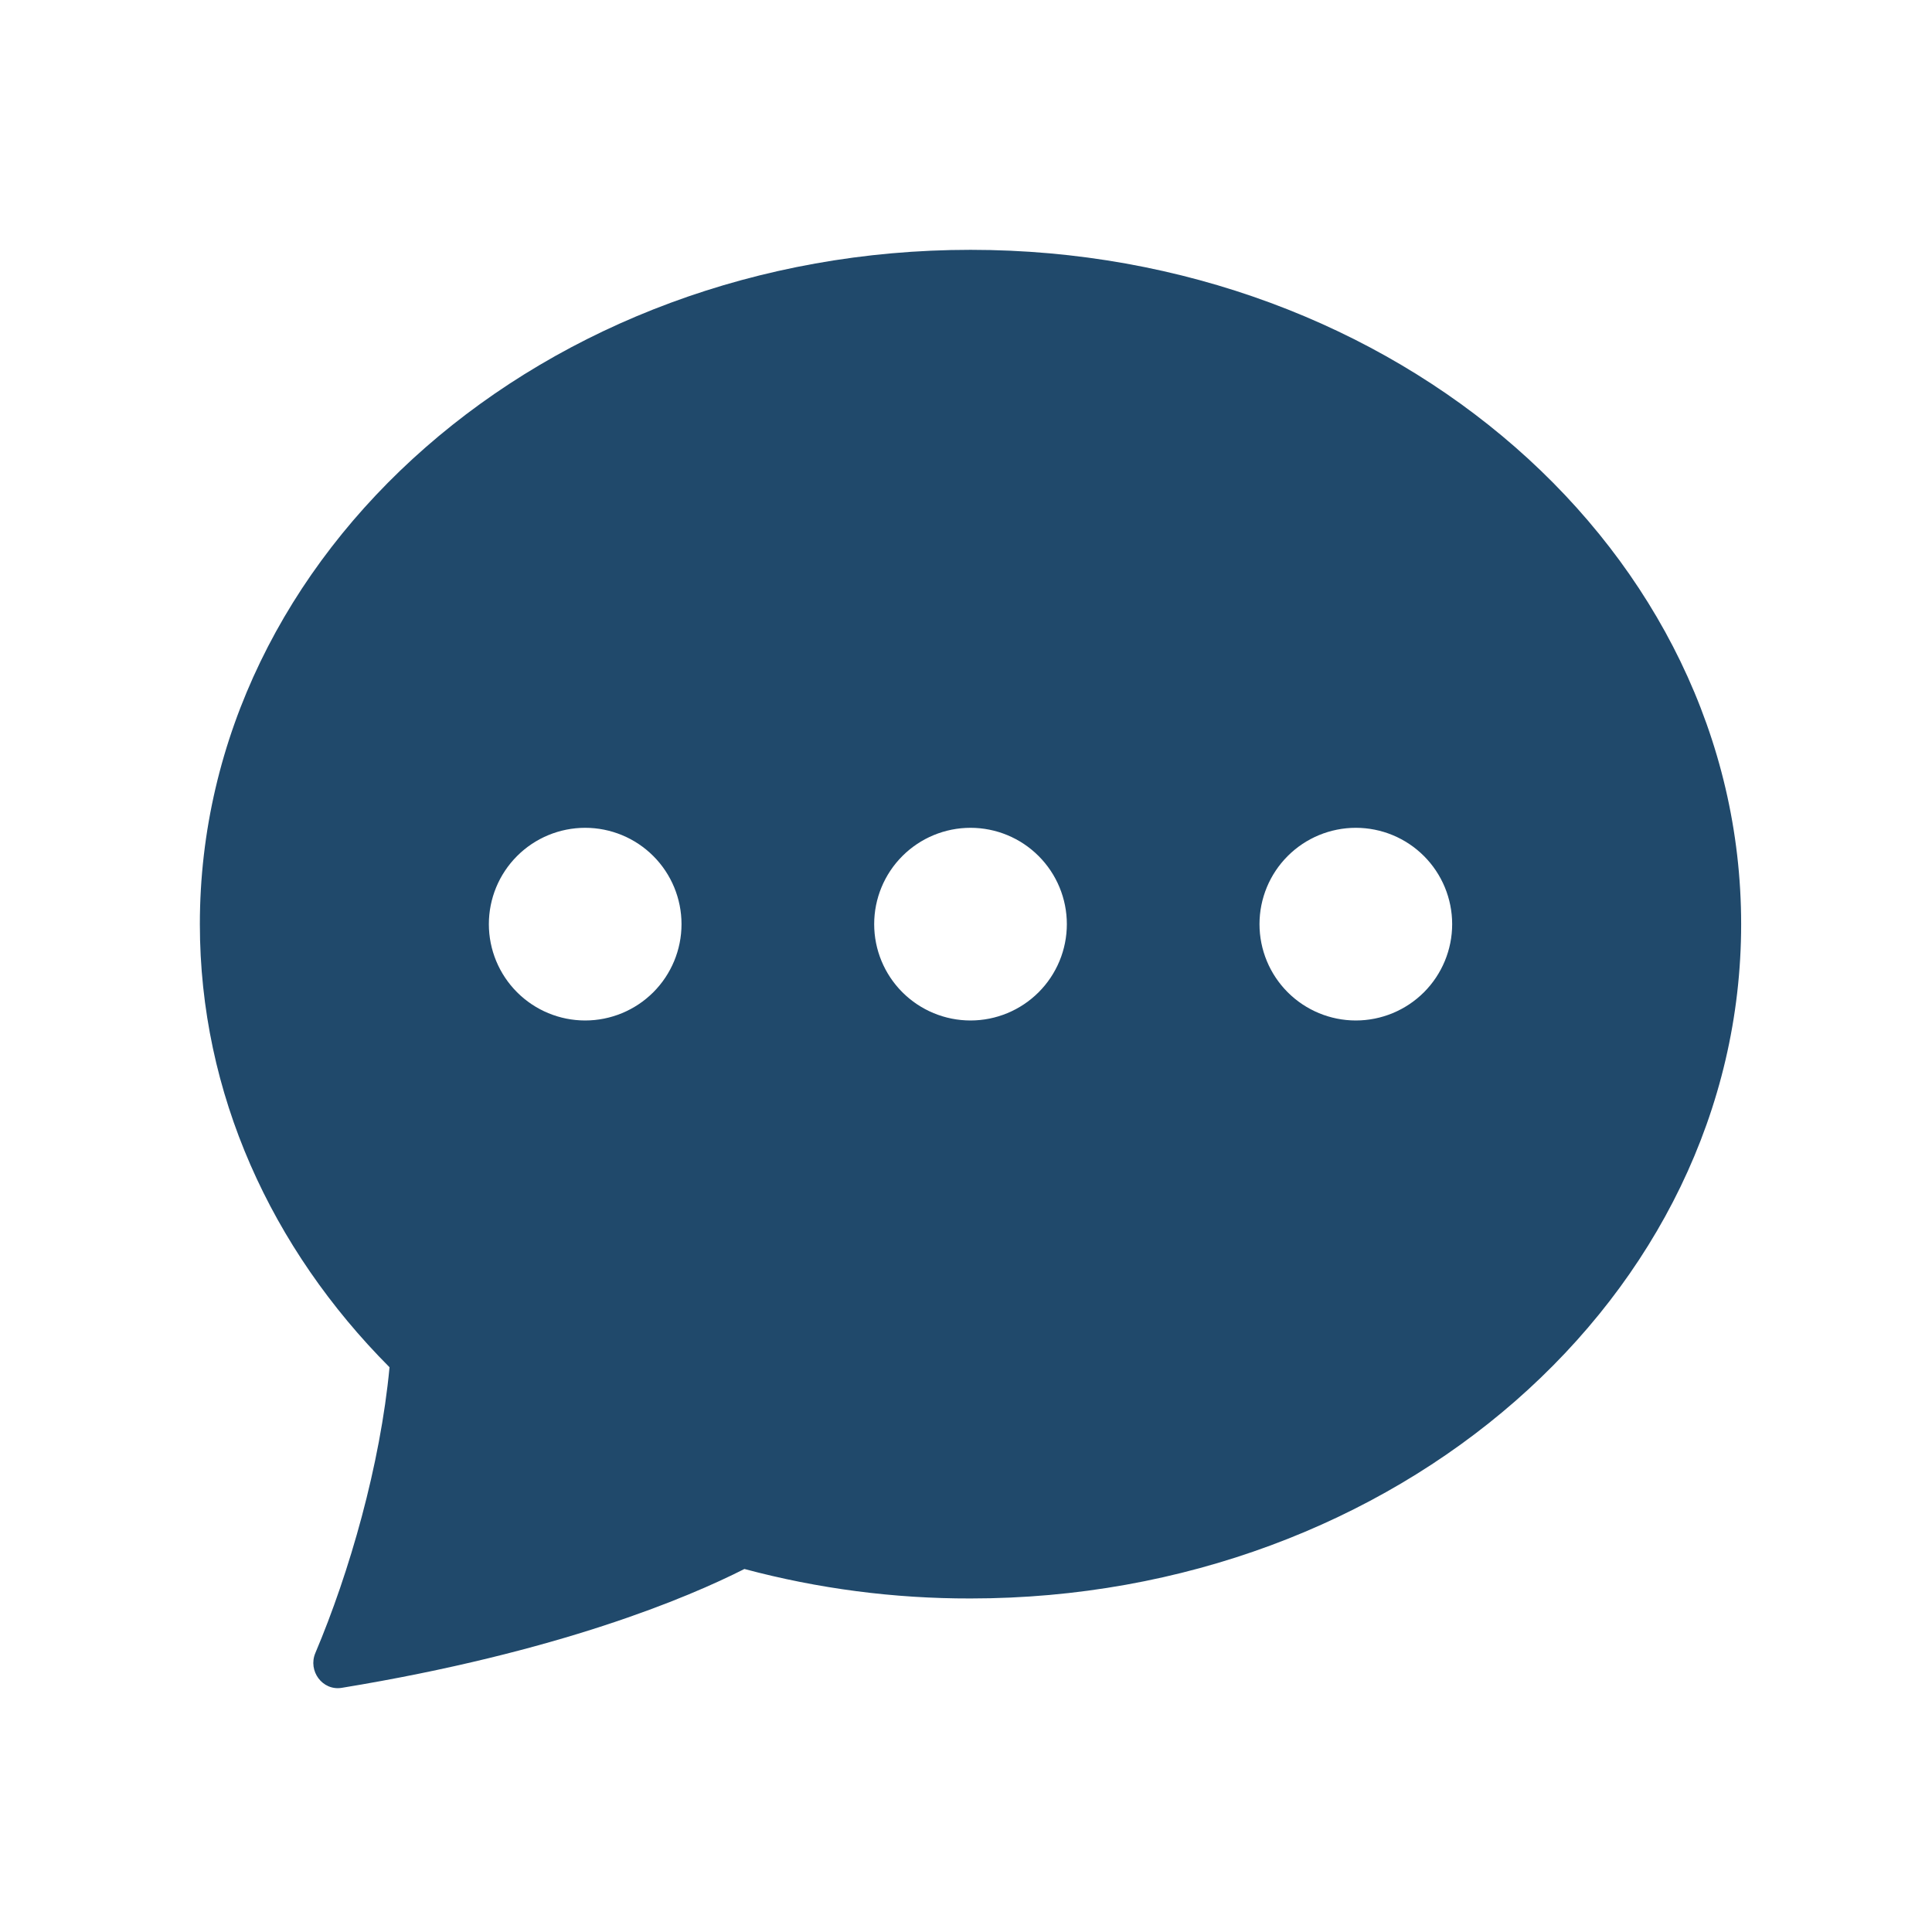 <svg width="116" height="116" viewBox="0 0 116 116" fill="none" xmlns="http://www.w3.org/2000/svg">
<path d="M104.541 55.487C104.541 77.847 83.824 95.974 58.271 95.974C53.688 95.984 49.123 95.389 44.696 94.204C41.318 95.916 33.562 99.201 20.514 101.341C19.357 101.526 18.478 100.323 18.935 99.247C20.982 94.412 22.833 87.969 23.388 82.092C16.303 74.978 12 65.666 12 55.487C12 33.127 32.718 15 58.271 15C83.824 15 104.541 33.127 104.541 55.487ZM40.919 55.487C40.919 53.953 40.31 52.482 39.225 51.397C38.14 50.312 36.669 49.703 35.135 49.703C33.601 49.703 32.13 50.312 31.046 51.397C29.961 52.482 29.352 53.953 29.352 55.487C29.352 57.021 29.961 58.492 31.046 59.577C32.13 60.661 33.601 61.271 35.135 61.271C36.669 61.271 38.14 60.661 39.225 59.577C40.31 58.492 40.919 57.021 40.919 55.487ZM64.055 55.487C64.055 53.953 63.445 52.482 62.36 51.397C61.276 50.312 59.805 49.703 58.271 49.703C56.737 49.703 55.266 50.312 54.181 51.397C53.096 52.482 52.487 53.953 52.487 55.487C52.487 57.021 53.096 58.492 54.181 59.577C55.266 60.661 56.737 61.271 58.271 61.271C59.805 61.271 61.276 60.661 62.36 59.577C63.445 58.492 64.055 57.021 64.055 55.487ZM81.406 61.271C82.94 61.271 84.411 60.661 85.496 59.577C86.58 58.492 87.19 57.021 87.19 55.487C87.19 53.953 86.58 52.482 85.496 51.397C84.411 50.312 82.94 49.703 81.406 49.703C79.872 49.703 78.401 50.312 77.316 51.397C76.231 52.482 75.622 53.953 75.622 55.487C75.622 57.021 76.231 58.492 77.316 59.577C78.401 60.661 79.872 61.271 81.406 61.271Z" fill="#20496B"/>
</svg>

